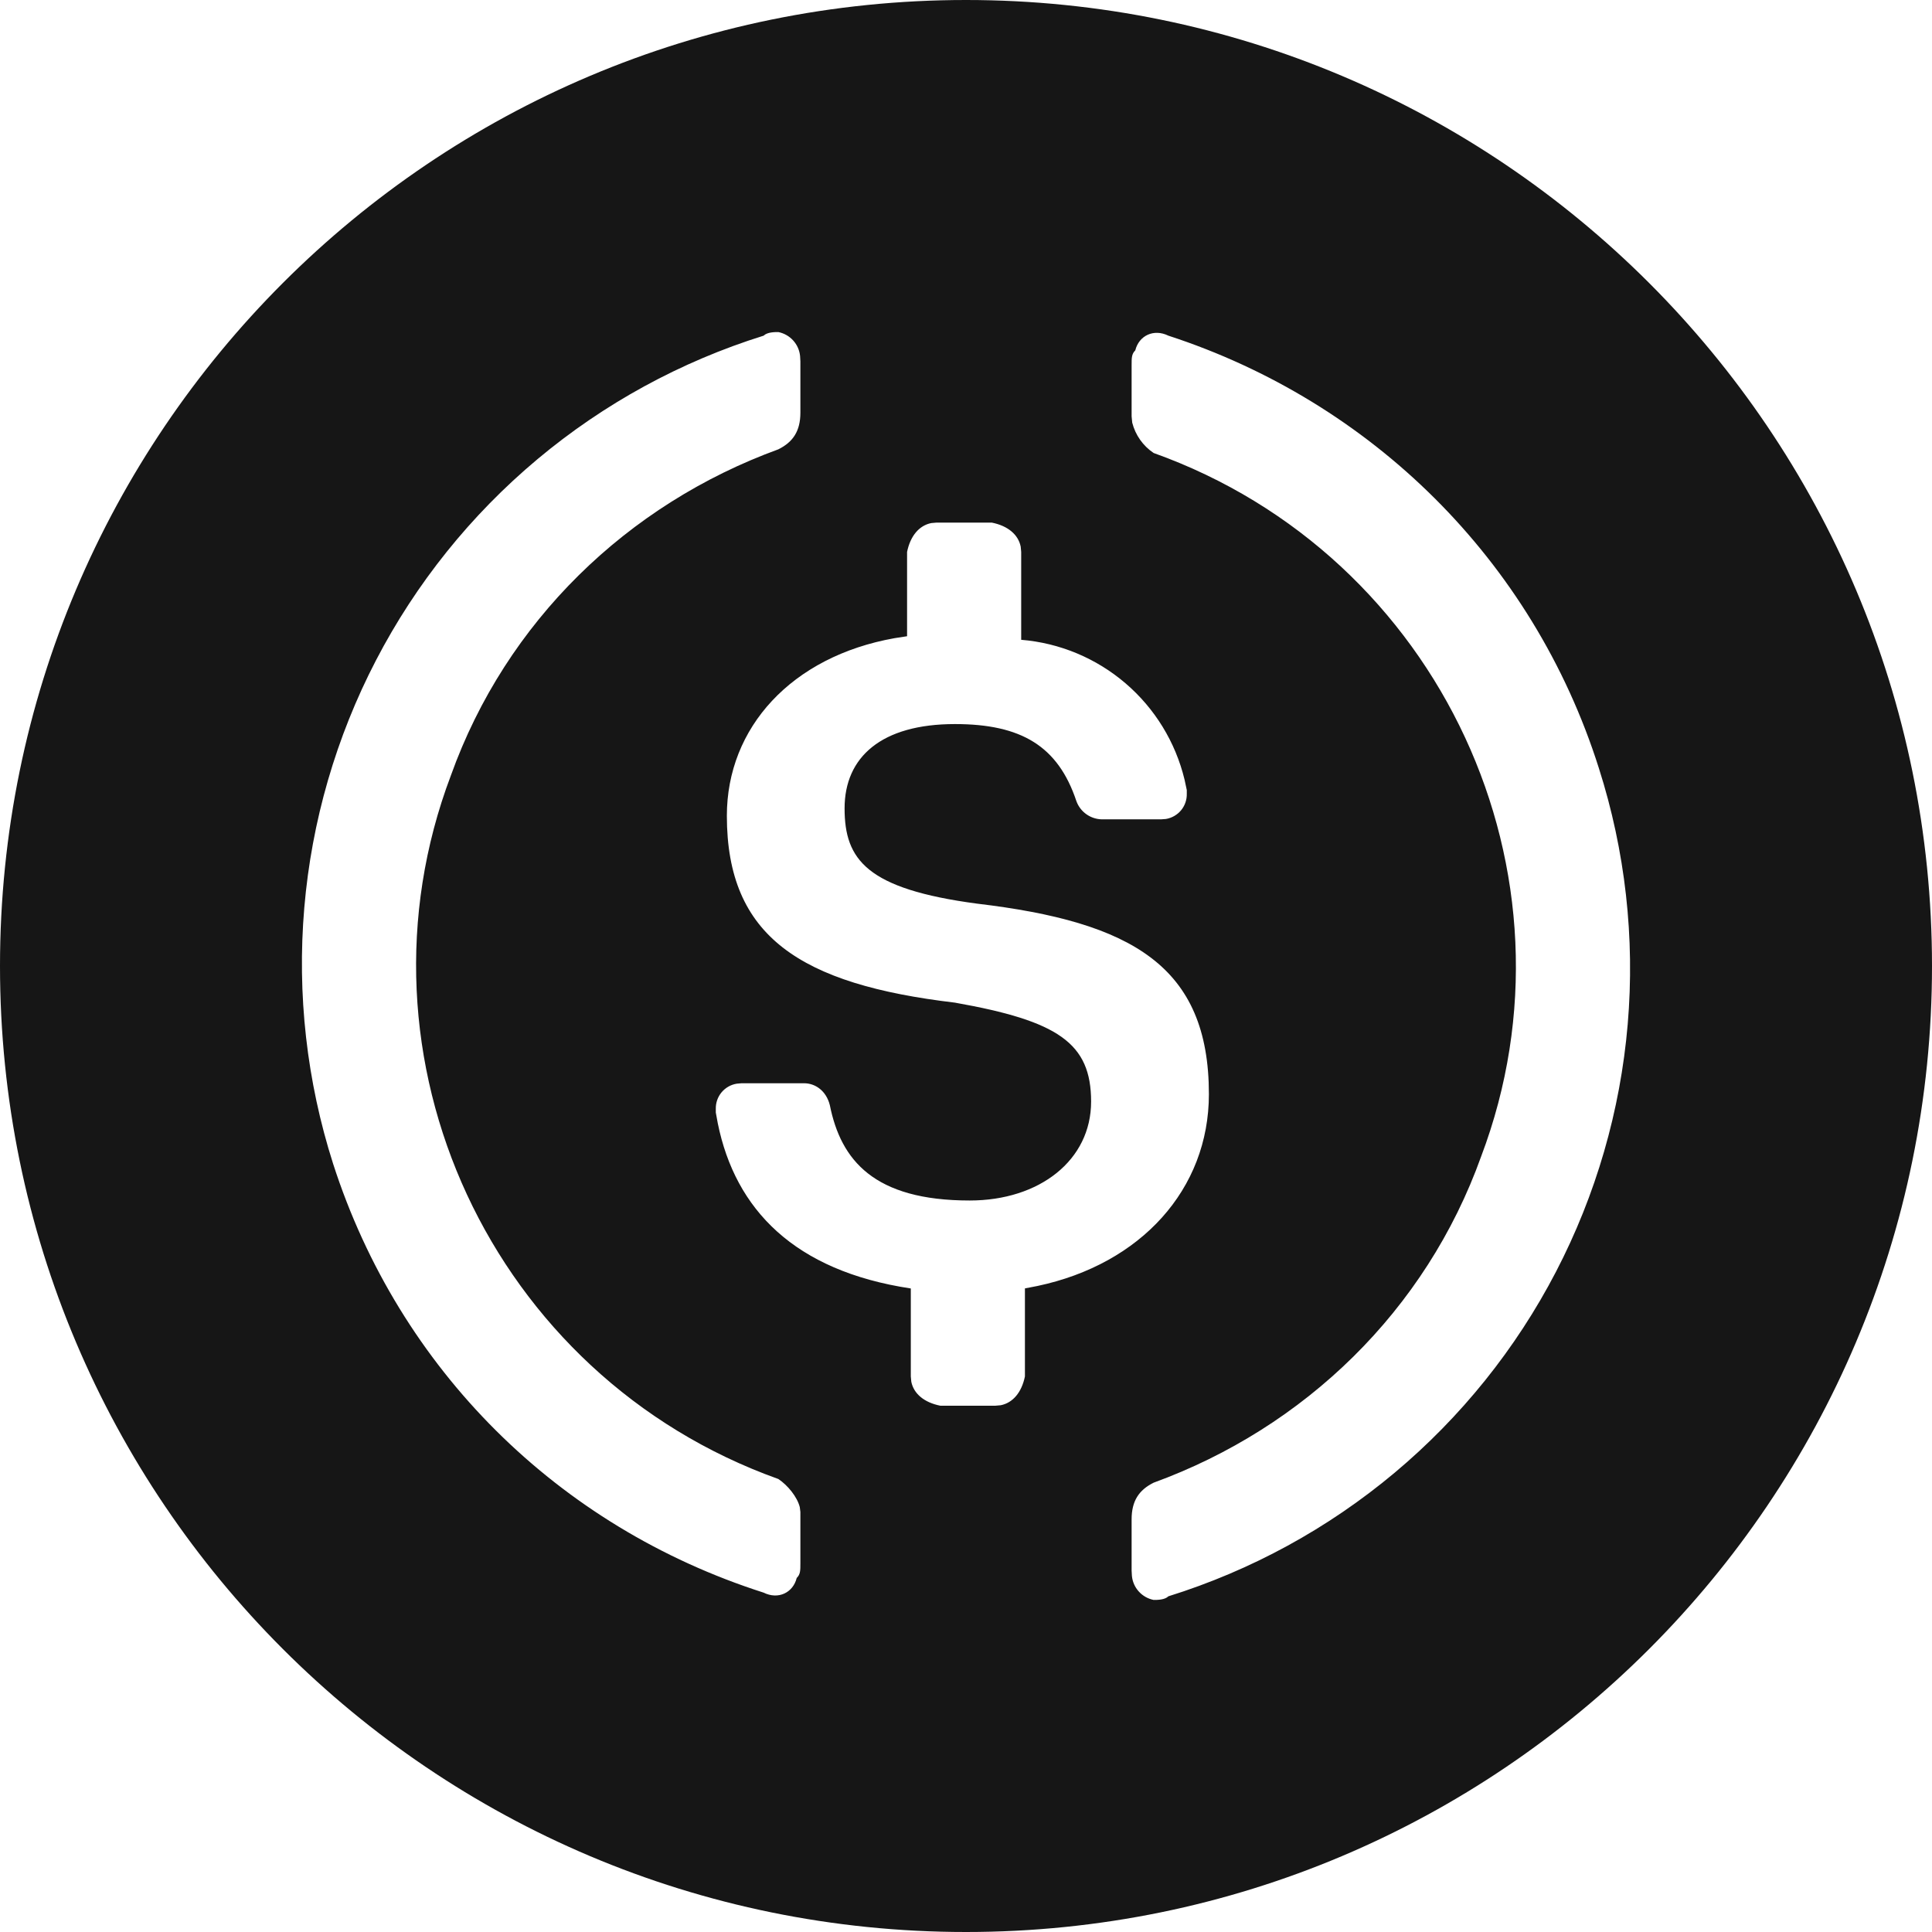 <svg width="90" height="90" viewBox="0 0 90 90" fill="none" xmlns="http://www.w3.org/2000/svg">
<g clip-path="url(#clip0_226_4277)">
<path d="M45 0C69.854 0 90 20.146 90 45C90 69.854 69.854 90 45 90C20.146 90 0 69.854 0 45C0 20.146 20.146 0 45 0ZM54.428 15.637C53.741 15.3 53.055 15.637 52.886 16.321C52.715 16.492 52.715 16.664 52.715 17.004V19.395L52.743 19.688C52.89 20.266 53.245 20.77 53.741 21.102C67.112 25.883 73.969 40.733 68.996 53.876C66.426 61.048 60.77 66.507 53.741 69.069C53.055 69.41 52.715 69.922 52.715 70.777V73.167L52.729 73.415C52.755 73.685 52.868 73.939 53.051 74.14C53.233 74.341 53.475 74.478 53.741 74.531C53.913 74.531 54.256 74.531 54.428 74.362C58.285 73.158 61.866 71.202 64.965 68.608C68.063 66.013 70.618 62.832 72.482 59.246C74.346 55.66 75.482 51.741 75.825 47.714C76.168 43.688 75.711 39.633 74.481 35.783C71.398 26.052 63.855 18.709 54.428 15.637ZM36.259 15.469C36.087 15.469 35.744 15.469 35.572 15.637C31.715 16.842 28.134 18.798 25.035 21.392C21.937 23.987 19.382 27.168 17.518 30.754C15.654 34.34 14.518 38.259 14.175 42.286C13.832 46.312 14.289 50.367 15.519 54.217C18.602 63.779 25.973 71.12 35.572 74.191C36.259 74.531 36.945 74.191 37.114 73.507C37.285 73.339 37.285 73.164 37.285 72.824V70.433L37.257 70.208C37.139 69.733 36.697 69.19 36.259 68.898C22.888 64.117 16.031 49.267 21.004 36.124C23.574 28.952 29.23 23.493 36.259 20.931C36.945 20.59 37.285 20.078 37.285 19.223V16.833L37.271 16.585C37.245 16.315 37.132 16.061 36.949 15.86C36.767 15.659 36.525 15.522 36.259 15.469ZM46.201 24.345H43.627L43.38 24.367C42.818 24.48 42.407 24.964 42.255 25.712V29.638L41.673 29.728C36.869 30.583 33.86 33.899 33.86 38.002C33.86 43.633 37.285 45.852 44.485 46.707C49.286 47.559 50.828 48.586 50.828 51.317C50.828 54.045 48.428 55.924 45.172 55.924C40.714 55.924 39.172 54.048 38.658 51.486C38.489 50.805 37.972 50.462 37.457 50.462H34.543L34.321 50.482C34.044 50.526 33.792 50.67 33.612 50.886C33.433 51.102 33.338 51.376 33.345 51.657V51.826L33.438 52.332C34.253 56.337 36.998 59.203 42.429 60.022V64.119L42.452 64.367C42.564 64.924 43.051 65.334 43.802 65.483H46.373L46.62 65.461C47.182 65.348 47.593 64.865 47.745 64.119V60.019L48.327 59.906C53.145 58.888 56.315 55.403 56.315 50.971C56.315 44.997 52.715 42.95 45.515 42.095C40.371 41.411 39.344 40.047 39.344 37.657C39.344 35.266 41.06 33.73 44.485 33.73C47.571 33.73 49.286 34.754 50.141 37.316C50.23 37.564 50.393 37.779 50.608 37.931C50.823 38.083 51.079 38.166 51.342 38.168H54.084L54.307 38.152C54.585 38.107 54.838 37.963 55.018 37.747C55.198 37.53 55.293 37.255 55.285 36.973V36.804L55.181 36.318C54.759 34.57 53.796 32.999 52.43 31.83C51.063 30.66 49.363 29.951 47.571 29.804V25.712L47.548 25.464C47.436 24.905 46.952 24.494 46.201 24.345Z" fill="#161616"/>
</g>
<defs>
<clipPath id="clip0_226_4277">
<rect width="90" height="90" fill="white"/>
</clipPath>
</defs>
</svg>
